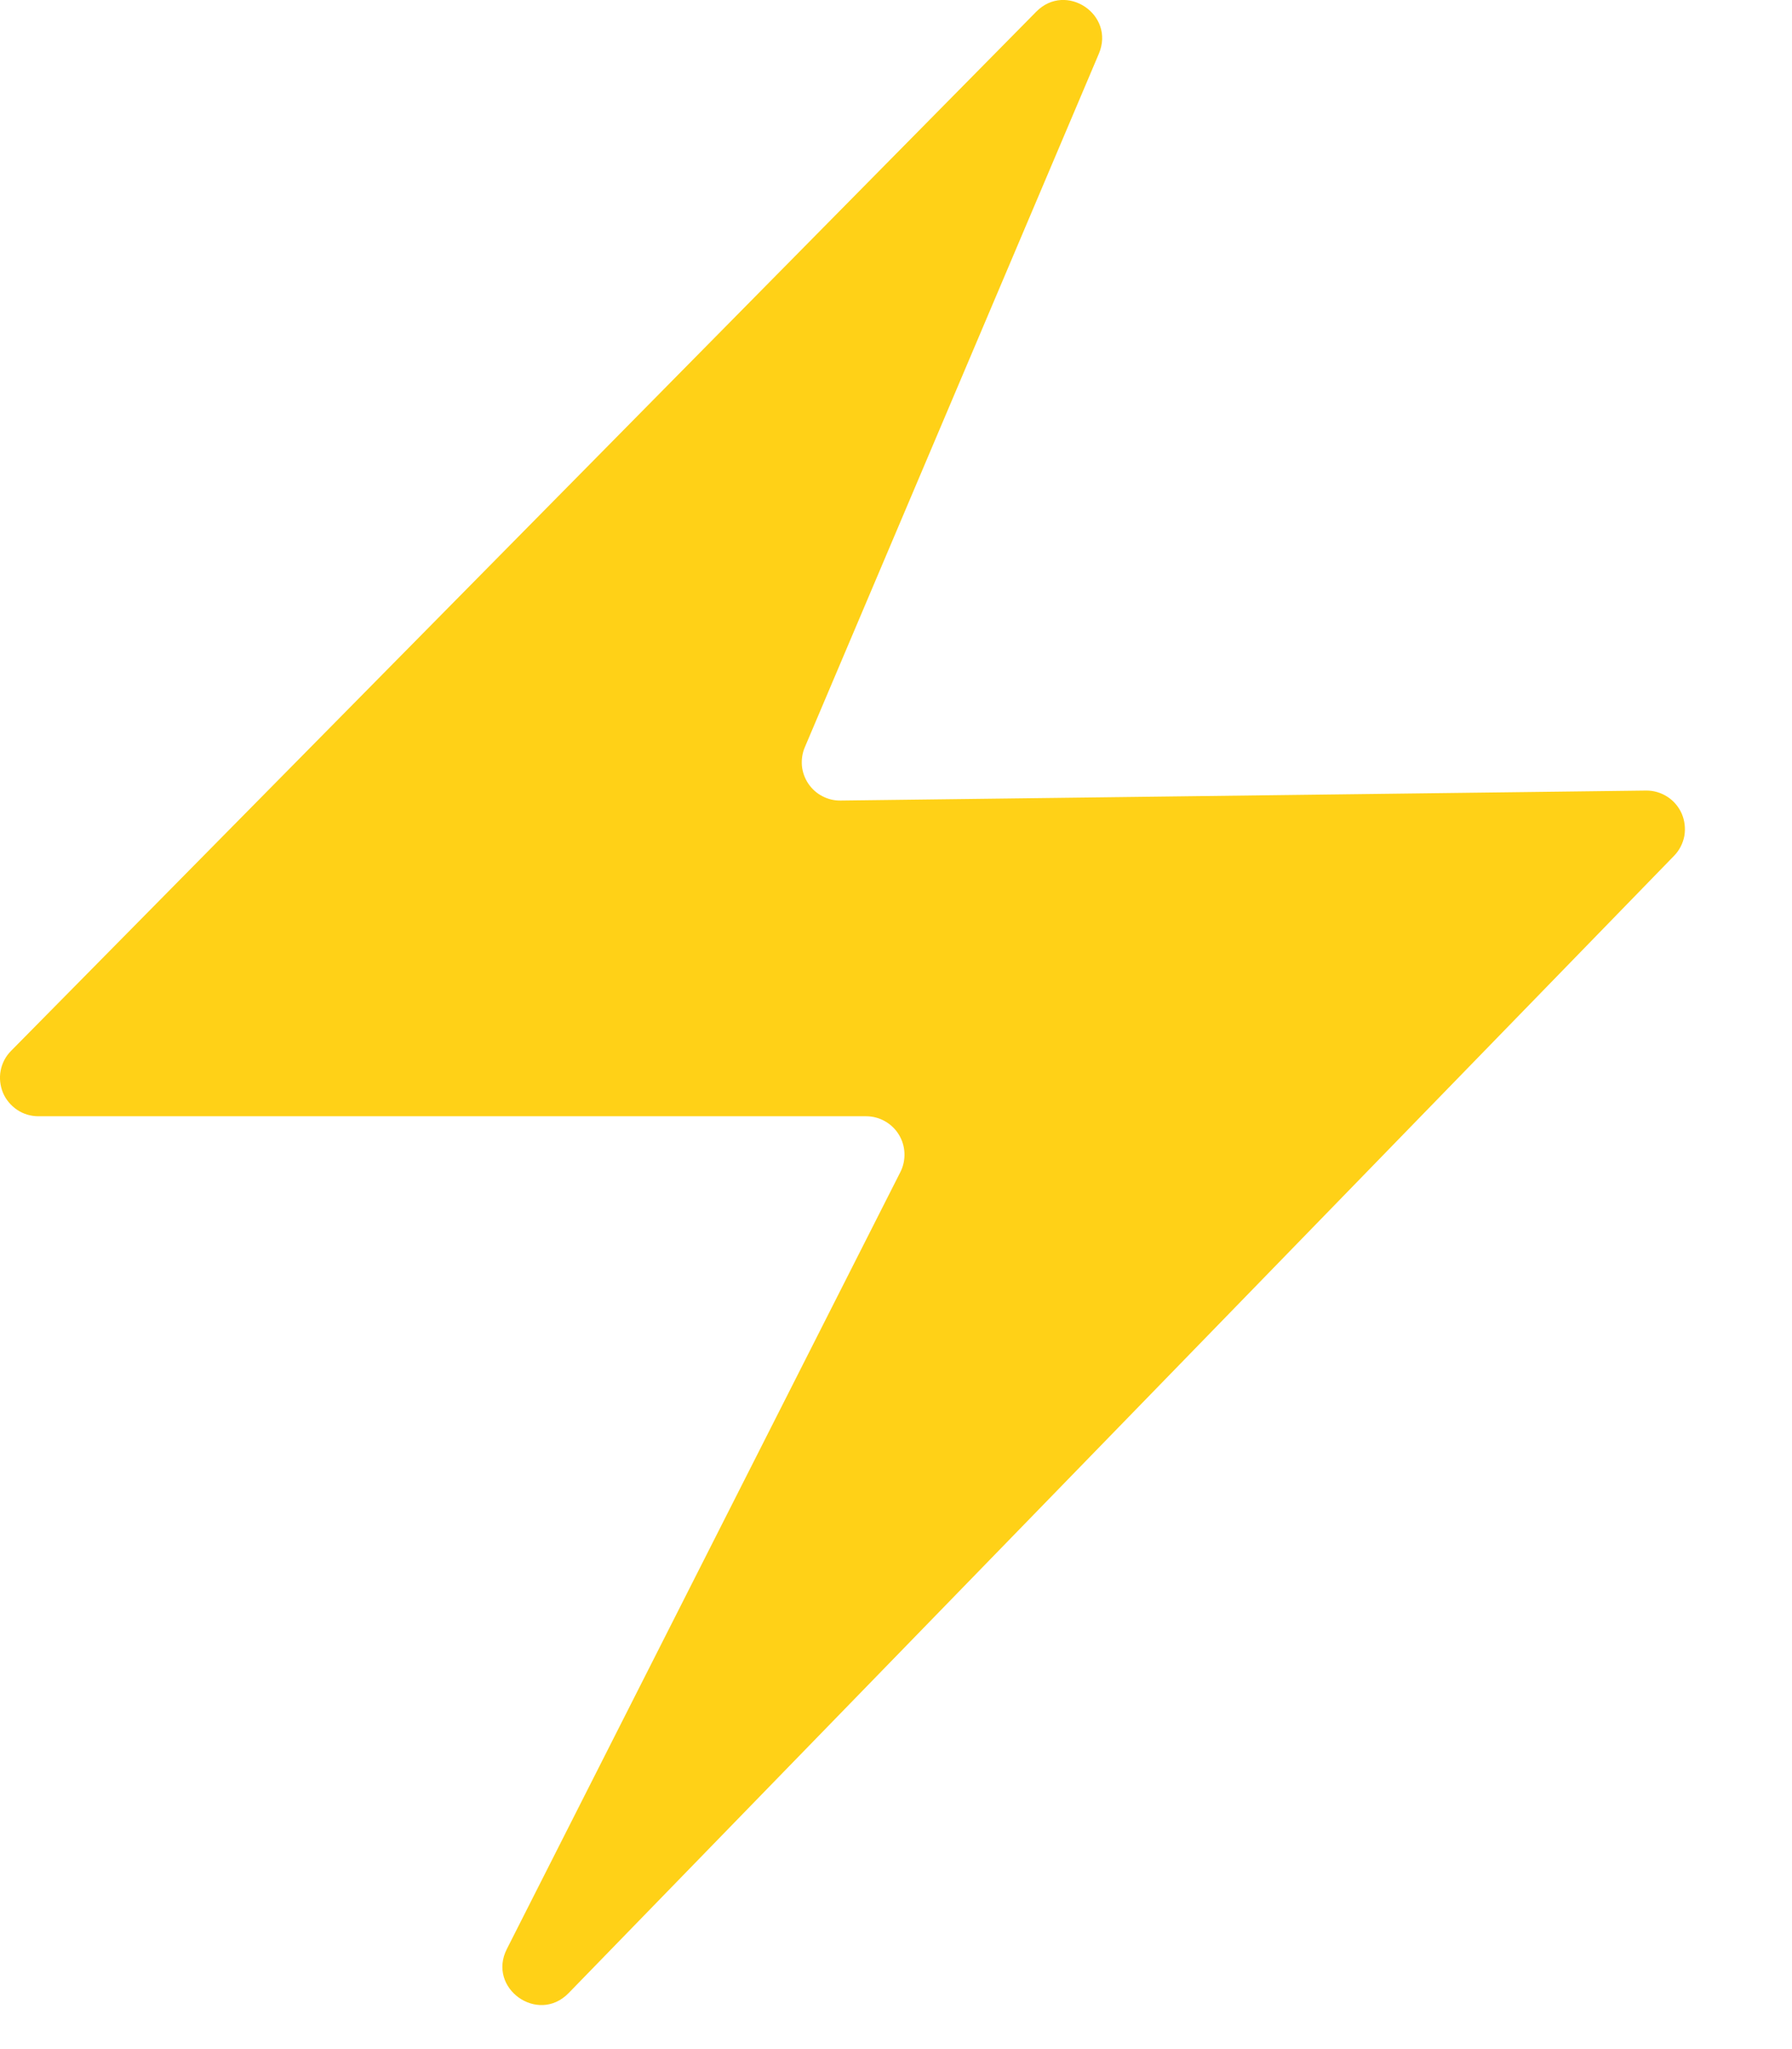 <svg width="14" height="16" viewBox="0 0 14 16" fill="none" xmlns="http://www.w3.org/2000/svg">
<path d="M13.078 6.683L4.442 15.563C4.202 15.809 3.804 15.524 3.96 15.218L7.034 9.152C7.057 9.107 7.068 9.056 7.066 9.004C7.064 8.953 7.049 8.903 7.022 8.859C6.995 8.815 6.957 8.779 6.912 8.754C6.868 8.729 6.817 8.716 6.766 8.716H0.3C0.241 8.716 0.183 8.699 0.134 8.666C0.085 8.633 0.046 8.587 0.023 8.532C0.001 8.478 -0.006 8.418 0.005 8.36C0.016 8.302 0.044 8.248 0.086 8.206L8.096 0.091C8.328 -0.144 8.714 0.114 8.585 0.419L6.288 5.834C6.268 5.88 6.261 5.93 6.265 5.98C6.27 6.03 6.287 6.077 6.315 6.119C6.343 6.16 6.38 6.194 6.425 6.217C6.469 6.24 6.518 6.252 6.568 6.251L12.859 6.173C12.918 6.172 12.976 6.189 13.026 6.221C13.076 6.253 13.115 6.3 13.139 6.354C13.162 6.409 13.169 6.469 13.159 6.527C13.148 6.586 13.12 6.64 13.079 6.682" fill="#FFD117"/>
</svg>
